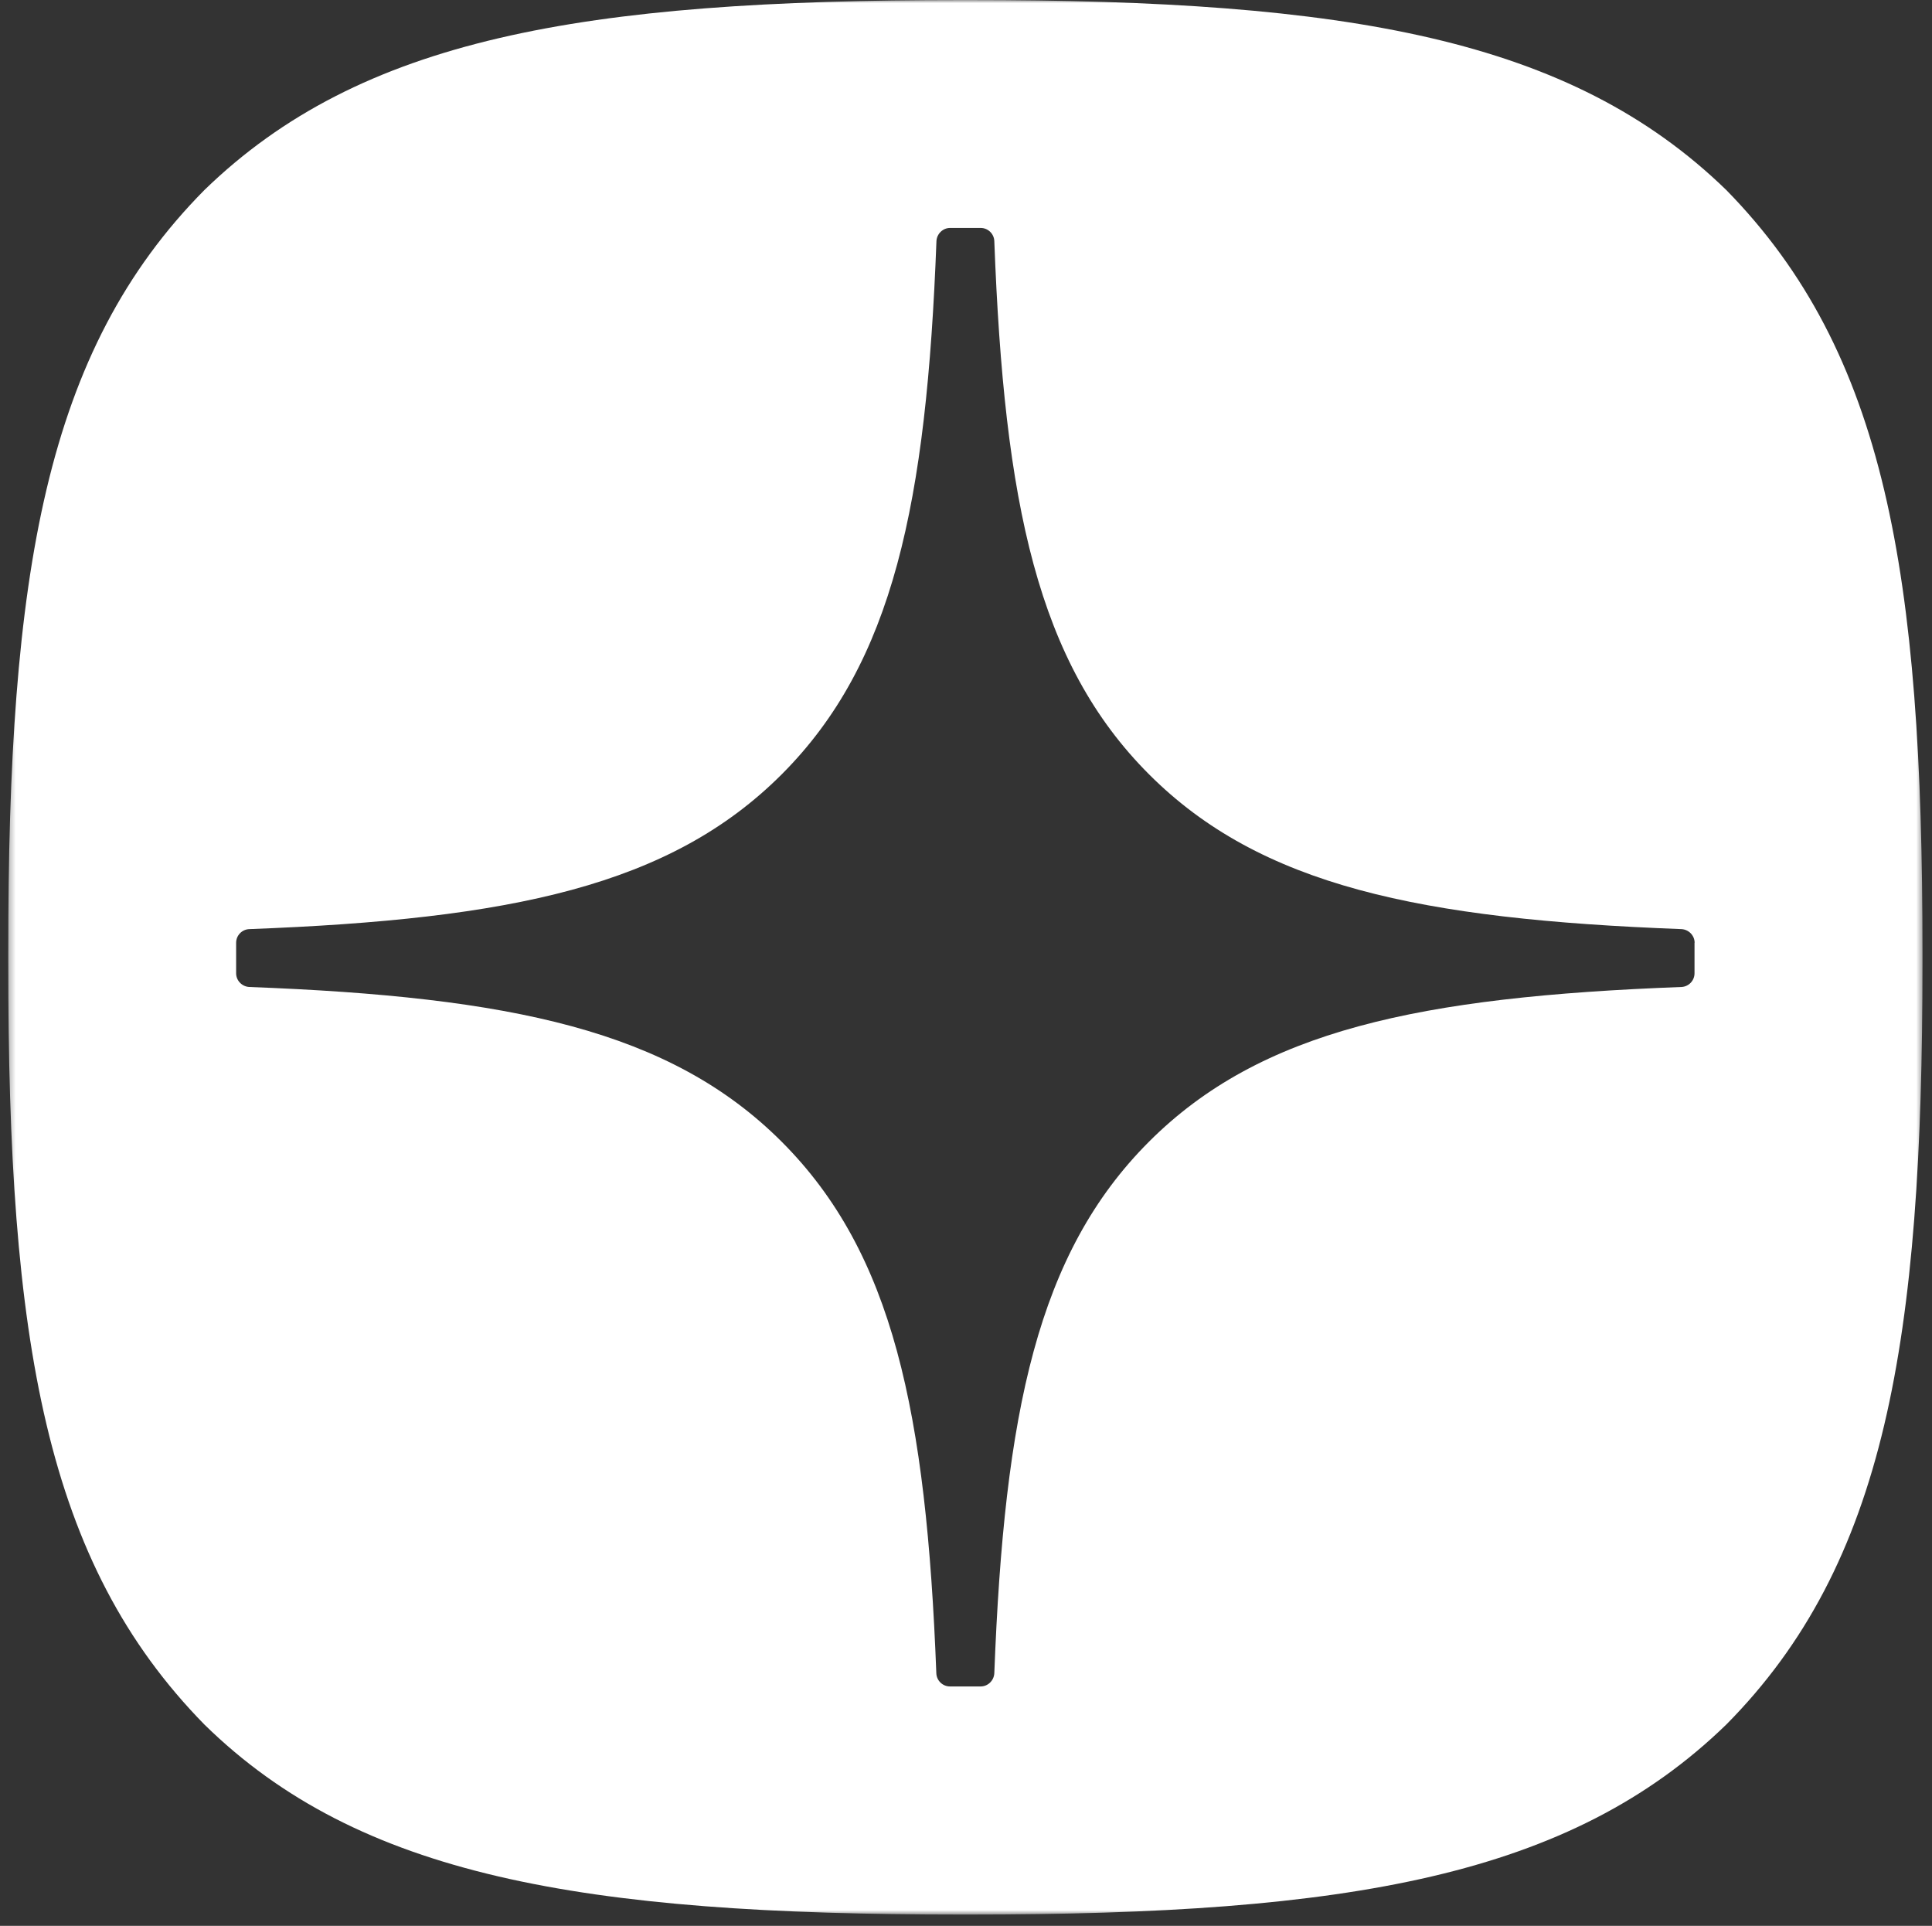 <?xml version="1.0" encoding="UTF-8"?> <svg xmlns="http://www.w3.org/2000/svg" width="305" height="304" viewBox="0 0 305 304" fill="none"><rect x="0" y="0" width="305" height="304" fill="#333333" stroke="none"/><mask id="mask0_4065_1251" style="mask-type:luminance" maskUnits="userSpaceOnUse" x="1" y="0" width="303" height="303"><path d="M303.57 0H1.297V302.273H303.57V0Z" fill="white"></path></mask><g mask="url(#mask0_4065_1251)"><path d="M153.018 0C212.782 0 247.87 6.043 272.528 29.999C297.688 55.664 303.499 90.501 303.499 150.265V151.955C303.499 211.737 297.688 246.809 272.528 272.221C247.852 296.177 213.016 302.219 153 302.219H151.795C91.797 302.219 56.708 296.177 32.267 272.221C7.106 246.557 1.297 211.719 1.297 151.955V150.265C1.297 90.501 7.106 55.412 32.267 29.999C56.942 6.043 91.797 2.94443e-05 151.812 0H153.018ZM149.992 35.98C148.841 35.98 147.888 36.916 147.834 38.066C146.269 79.444 141.018 104.62 123.396 122.243C105.791 139.848 80.669 145.098 39.363 146.663C38.212 146.699 37.277 147.652 37.277 148.821V153.641C37.278 154.791 38.212 155.744 39.363 155.798C80.669 157.362 105.808 162.632 123.396 180.219C140.982 197.806 146.234 222.892 147.816 264.124C147.852 265.275 148.805 266.211 149.974 266.211H154.812C155.962 266.211 156.915 265.275 156.969 264.124C158.551 222.892 163.802 197.806 181.39 180.219C198.995 162.614 224.116 157.362 265.422 155.798C266.573 155.762 267.509 154.809 267.509 153.641V148.821H267.526C267.526 147.67 266.591 146.717 265.439 146.663C224.134 145.098 198.995 139.83 181.408 122.243C163.785 104.62 158.533 79.462 156.969 38.066C156.933 36.916 155.98 35.981 154.812 35.98H149.992Z" fill="white"></path></g></svg> 